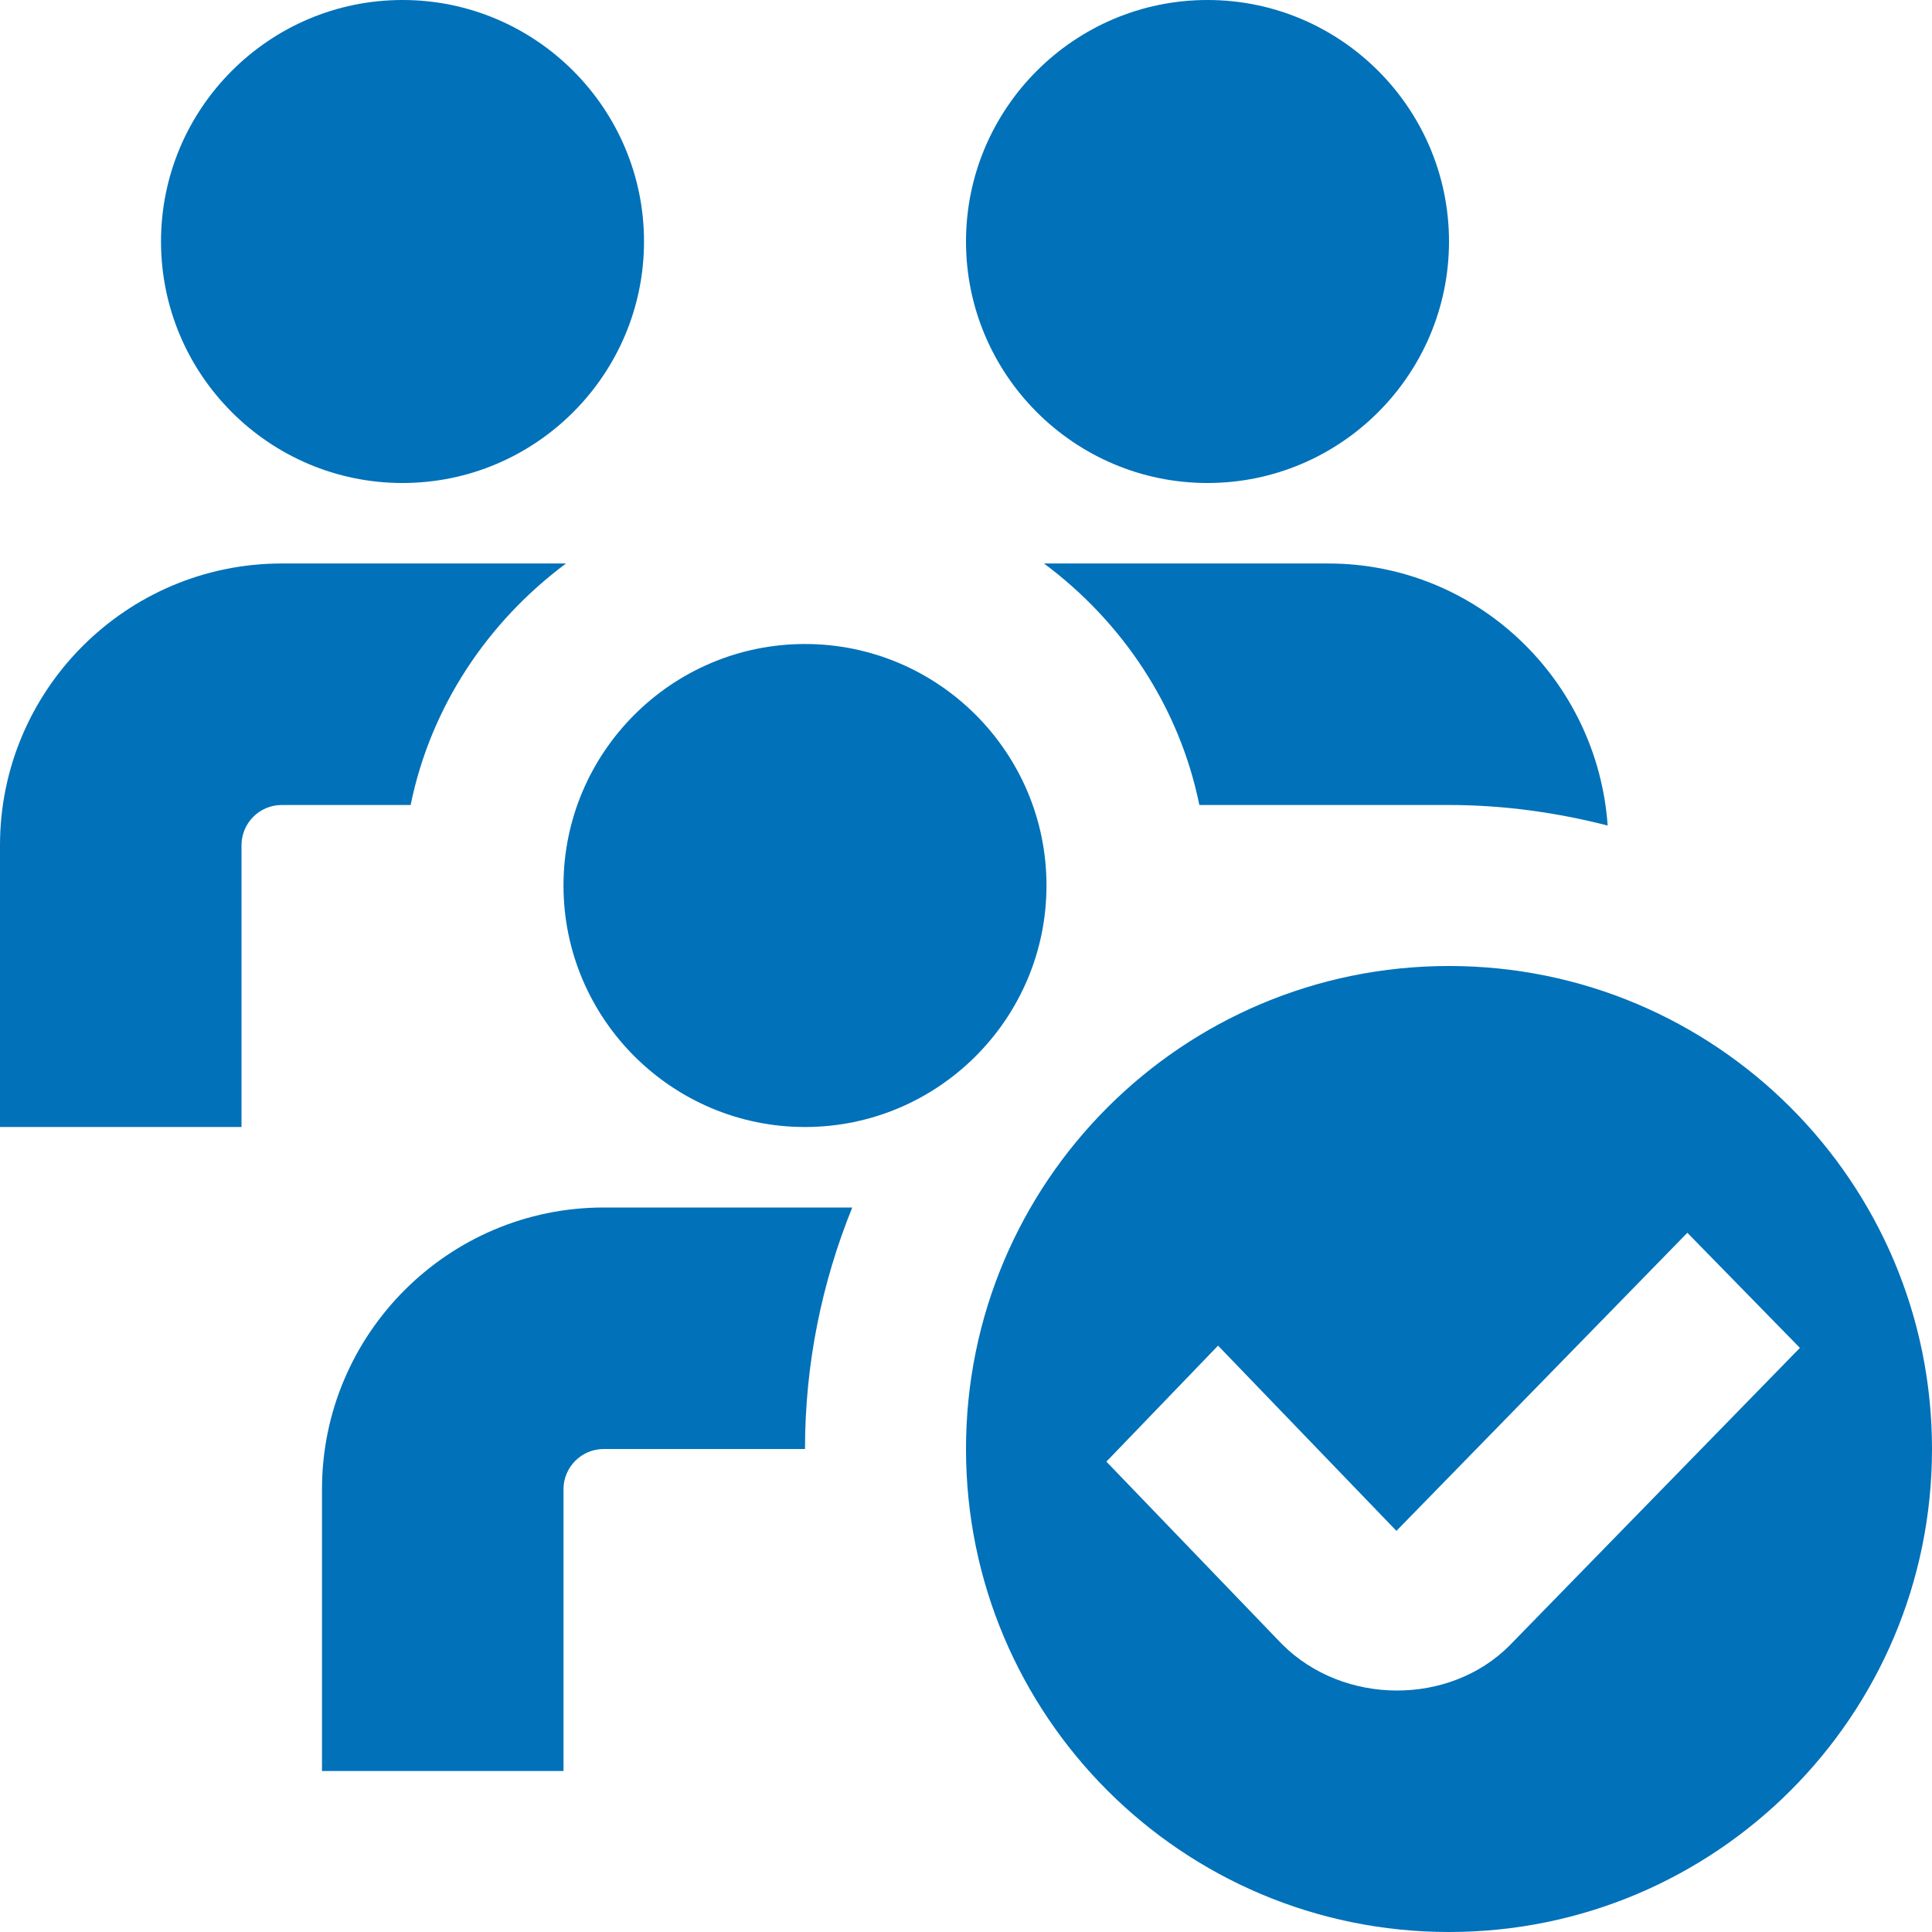 <svg xmlns="http://www.w3.org/2000/svg" width="80" height="80" viewBox="0 0 80 80" fill="none"><g clip-path="url(#clip0_752_3217)"><path d="M6.667 10C6.667 4.487 11.153 0 16.667 0C22.18 0 26.667 4.487 26.667 10C26.667 15.513 22.18 20 16.667 20C11.153 20 6.667 15.513 6.667 10ZM50 20C55.513 20 60 15.513 60 10C60 4.487 55.513 0 50 0C44.487 0 40 4.487 40 10C40 15.513 44.487 20 50 20ZM23.333 36.667C23.333 42.18 27.82 46.667 33.333 46.667C38.847 46.667 43.333 42.18 43.333 36.667C43.333 31.153 38.847 26.667 33.333 26.667C27.82 26.667 23.333 31.153 23.333 36.667ZM23.437 23.333H11.667C5.233 23.333 0 28.567 0 35V46.667H10V35C10 34.08 10.747 33.333 11.667 33.333H17.003C17.837 29.247 20.203 25.74 23.437 23.333ZM80 60C80 71.047 71.047 80 60 80C48.953 80 40 71.047 40 60C40 48.953 48.953 40 60 40C71.047 40 80 48.953 80 60ZM74.53 55.813L69.87 51.047L57.823 63.39L50.437 55.72L45.813 60.523L53.087 68.083C55.64 70.633 60.017 70.627 62.497 68.147L74.53 55.813ZM43.23 23.333C46.463 25.74 48.83 29.247 49.663 33.333H60C62.273 33.333 64.467 33.647 66.57 34.183C66.14 28.14 61.15 23.333 55 23.333H43.23ZM13.333 61.667V73.333H23.333V61.667C23.333 60.747 24.08 60 25 60H33.333C33.333 56.46 34.037 53.09 35.29 50H25C18.567 50 13.333 55.233 13.333 61.667Z" fill="#0171B9"></path></g><defs><clipPath id="clip0_752_3217"><rect width="80" height="80" fill="white"></rect></clipPath></defs></svg>